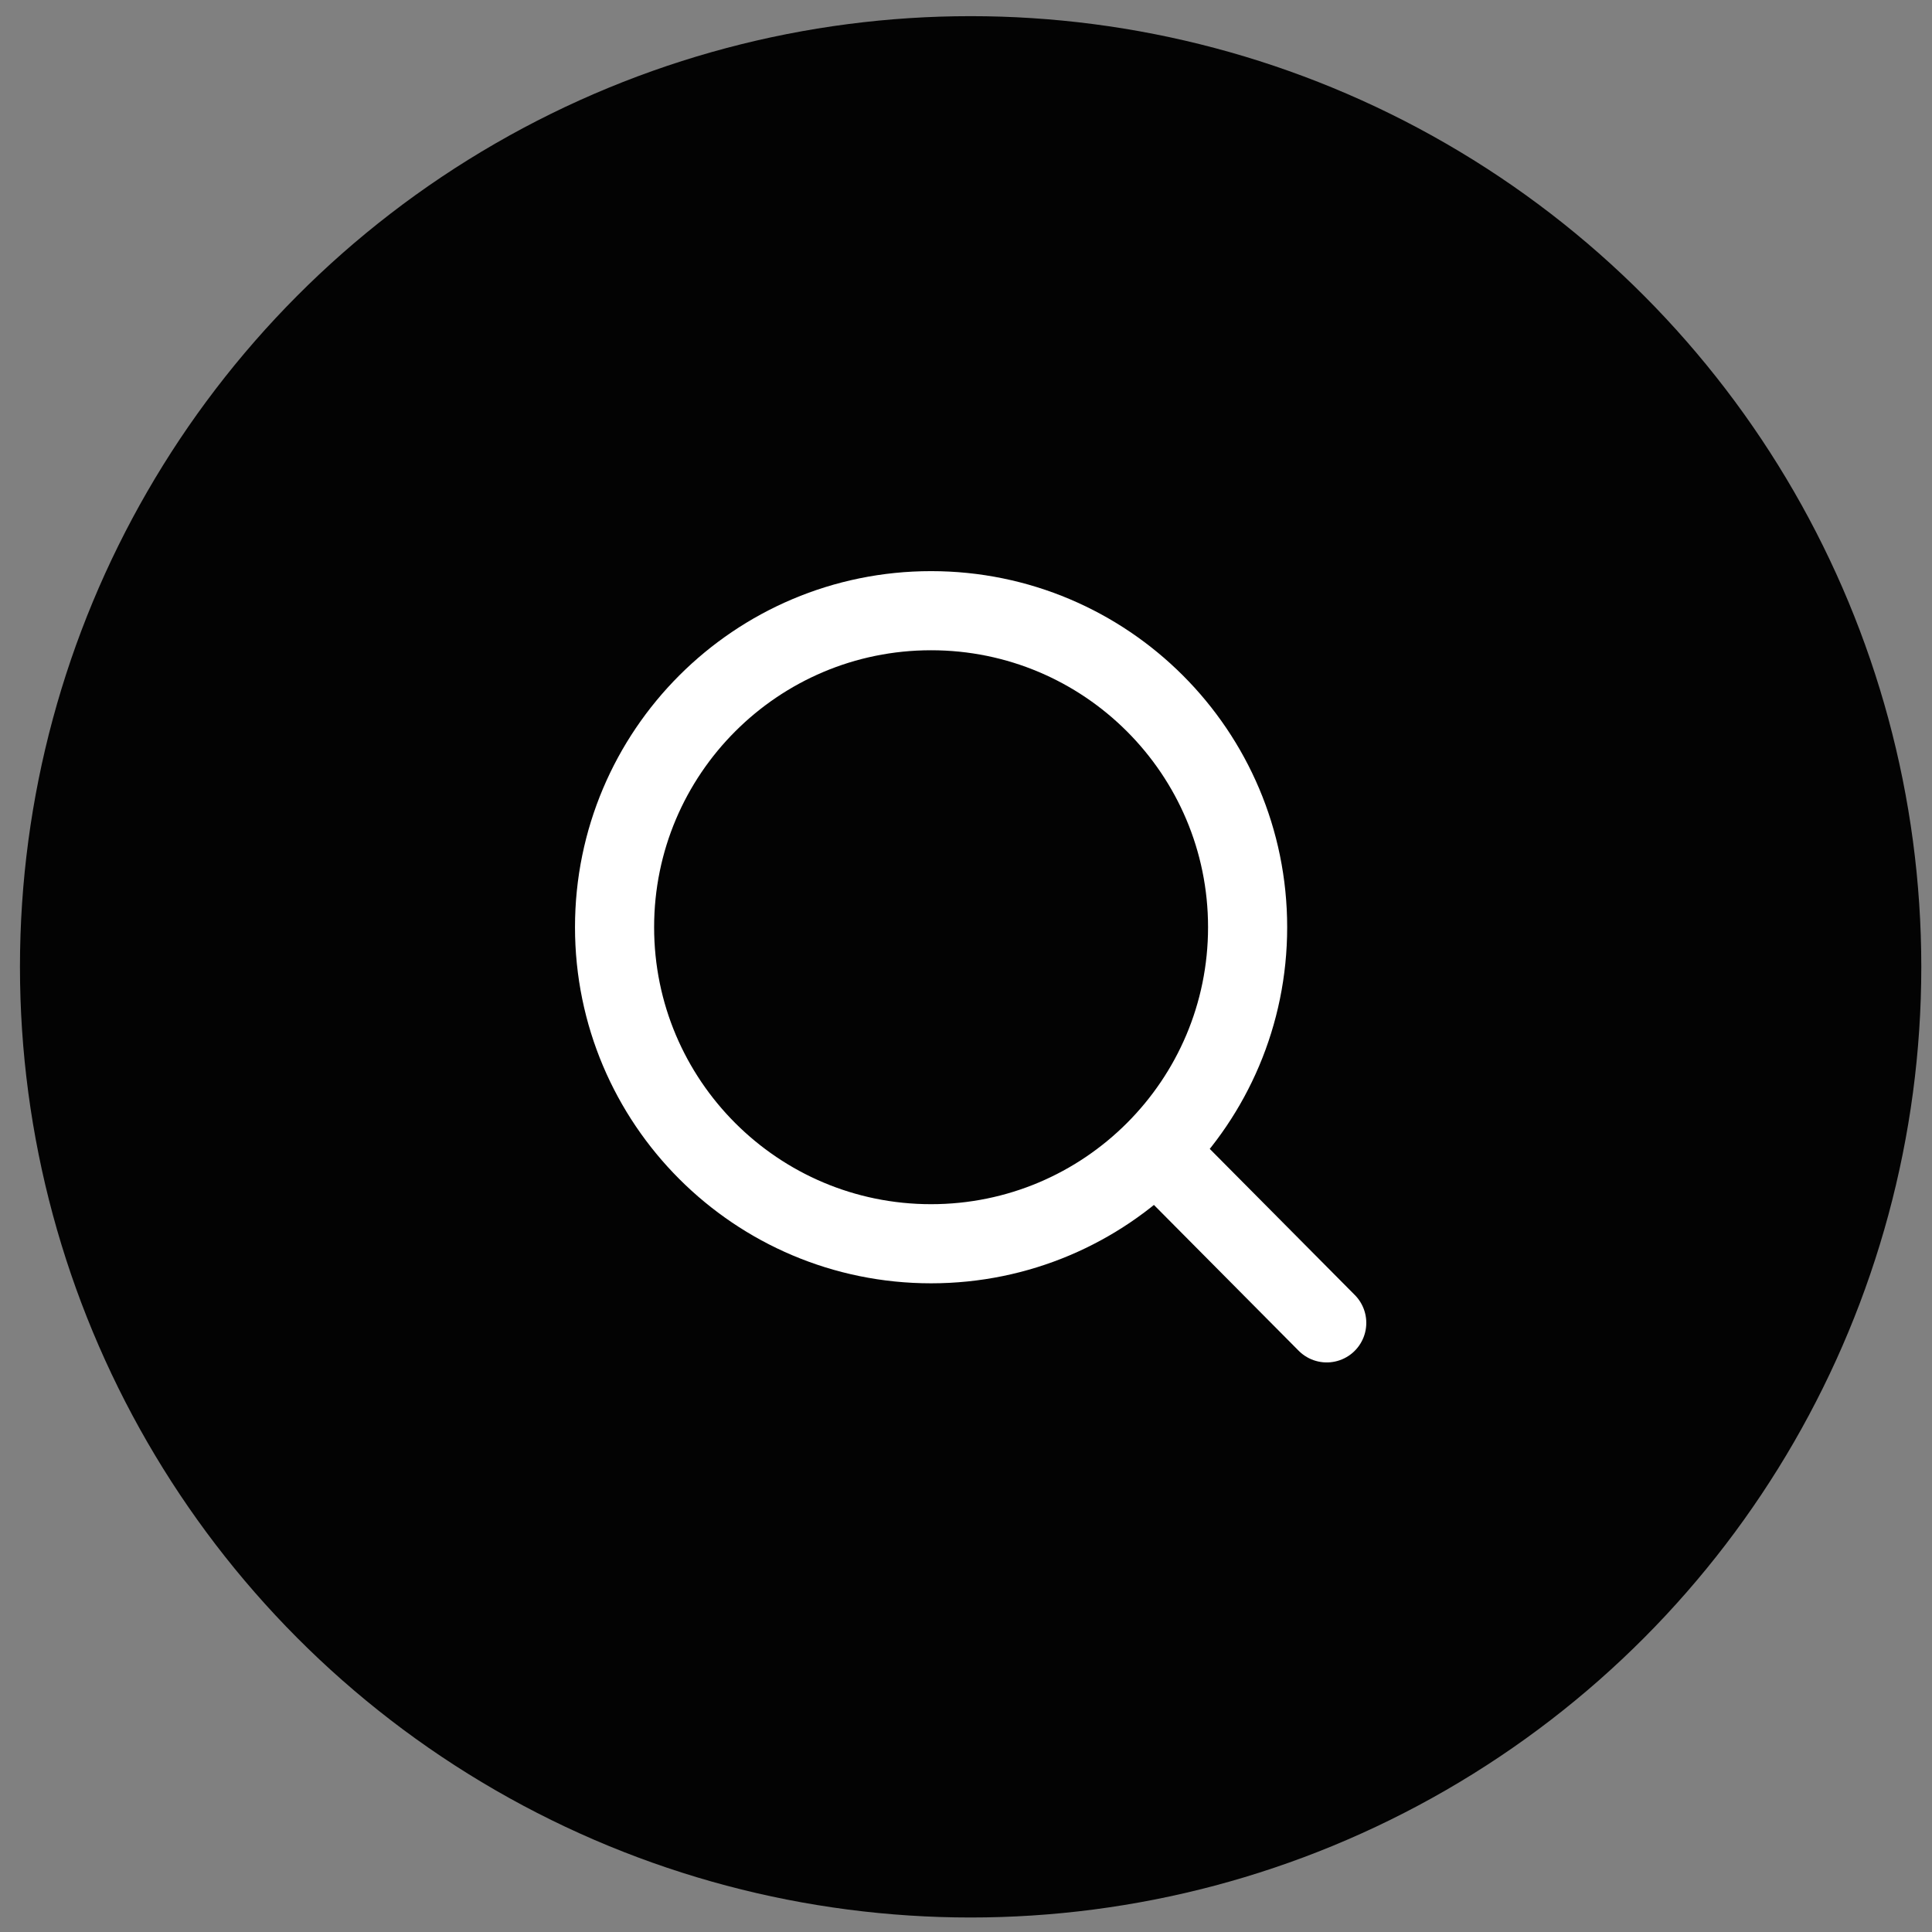 <svg width="63" height="63" viewBox="0 0 63 63" fill="none" xmlns="http://www.w3.org/2000/svg">
<rect x="0" y="0" width="63" height="63" fill="#808080" stroke="none"/>
<circle cx="31.651" cy="31.527" r="31" fill="#030303"/>
<path d="M37.68 37.513L43.263 43.137M40.683 30.235C40.683 35.936 36.062 40.557 30.361 40.557C24.661 40.557 20.04 35.936 20.04 30.235C20.04 24.535 24.661 19.914 30.361 19.914C36.062 19.914 40.683 24.535 40.683 30.235Z" stroke="white" stroke-width="2.58" stroke-linecap="round" stroke-linejoin="round"/>
</svg>

